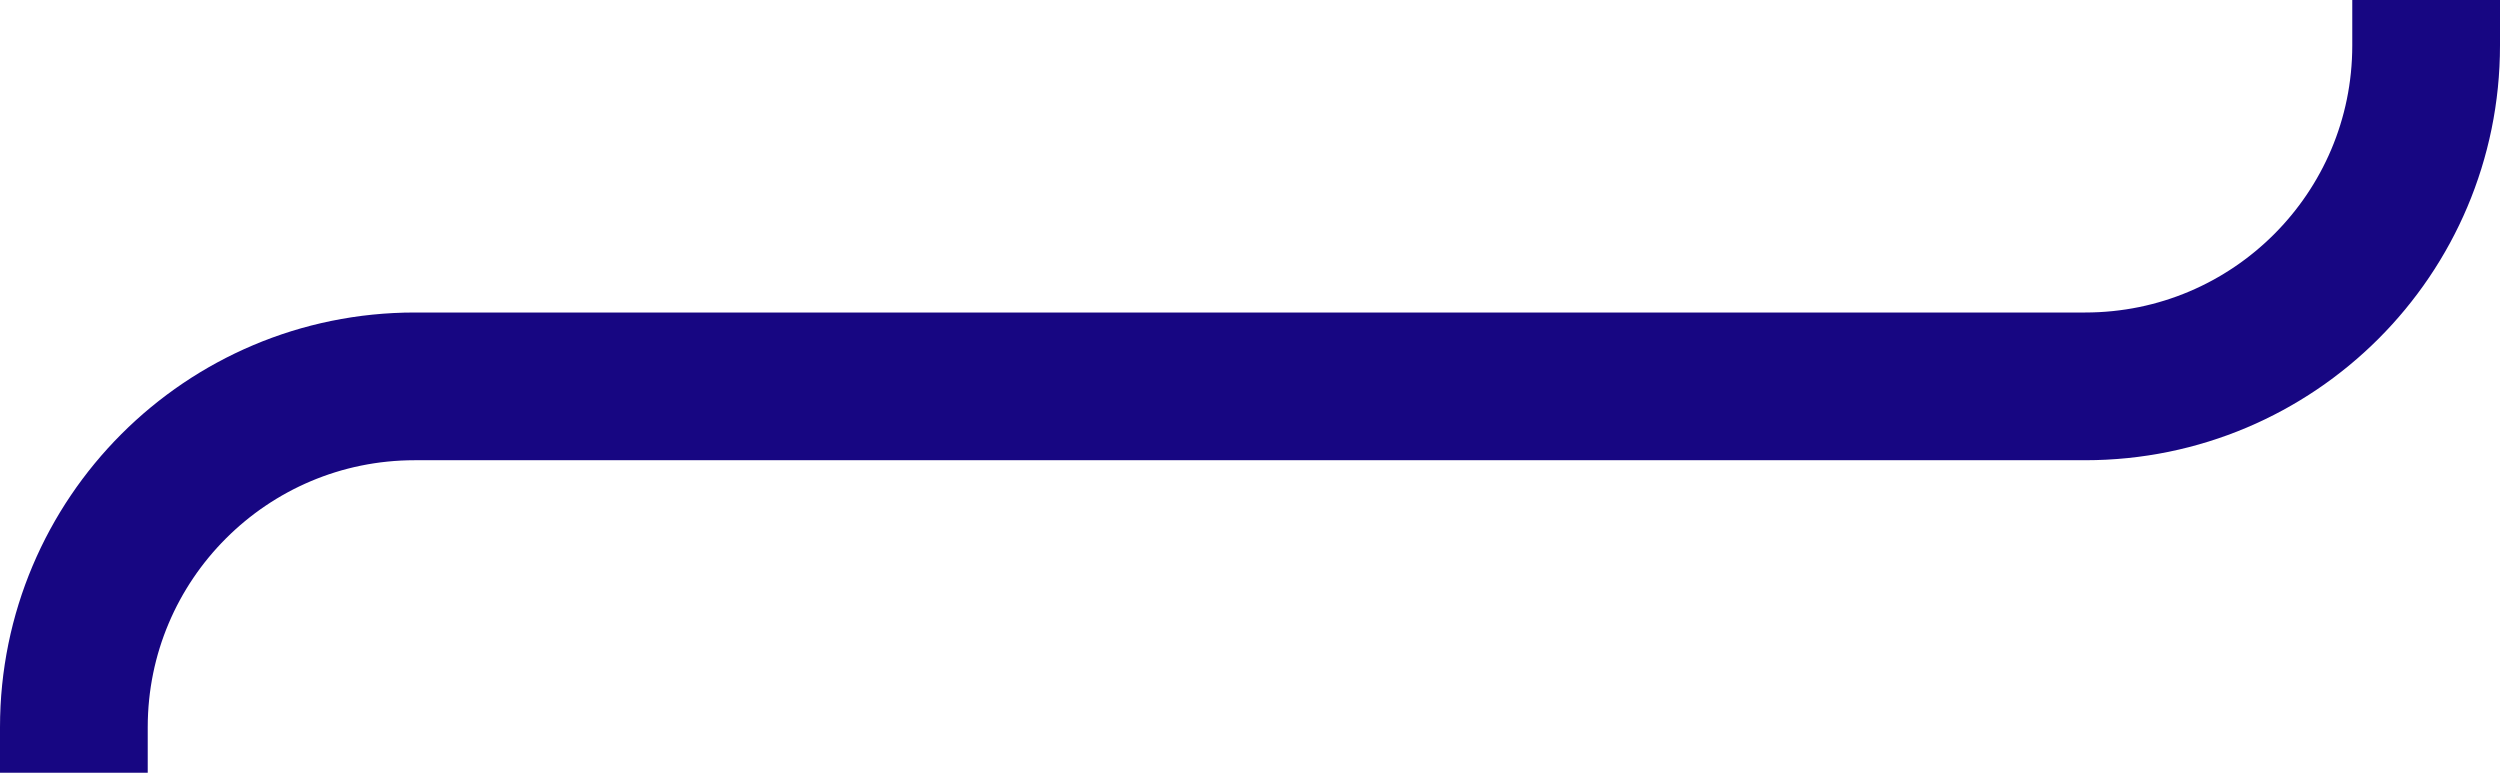 <svg width="440" height="136" viewBox="0 0 440 136" fill="none" xmlns="http://www.w3.org/2000/svg">
<path d="M427 0V8C427 41.137 400.137 68 367 68H220" stroke="#170682" stroke-width="26"/>
<path d="M13 136V128C13 94.863 39.863 68 73 68H220" stroke="#170682" stroke-width="26"/>
</svg>
